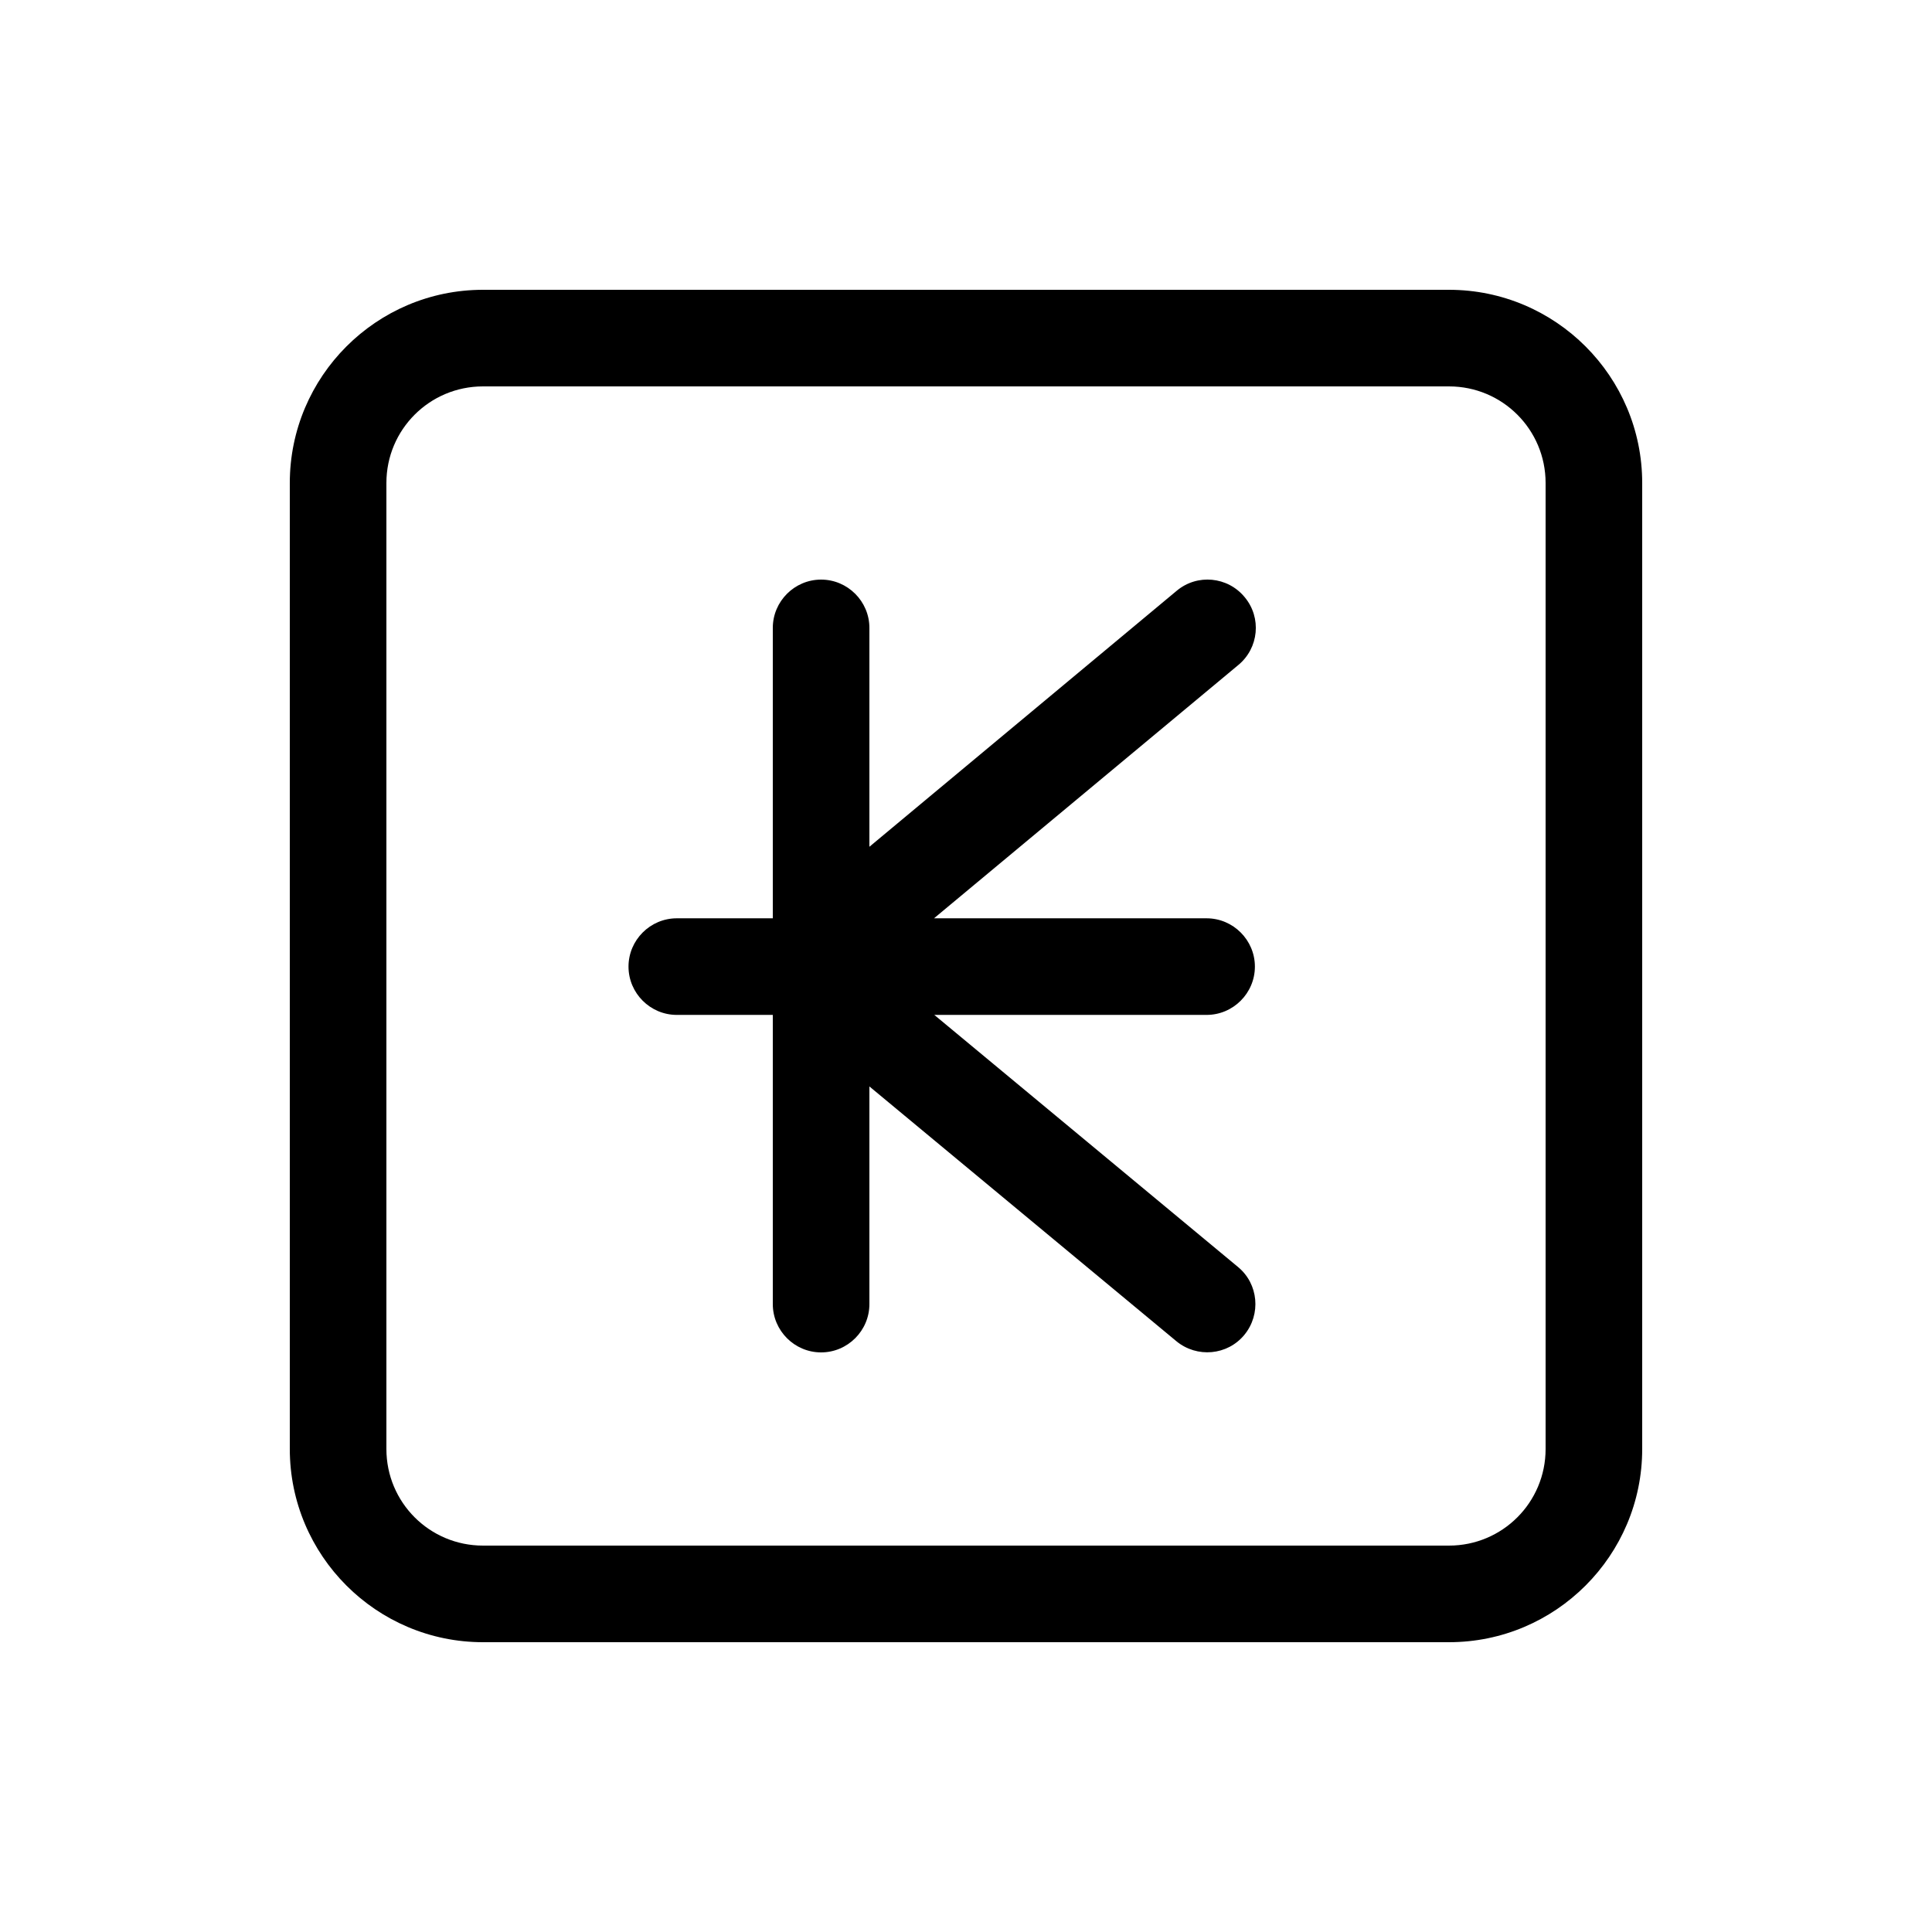 <svg xmlns="http://www.w3.org/2000/svg" viewBox="0 0 640 640"><!--! Font Awesome Pro 7.1.0 by @fontawesome - https://fontawesome.com License - https://fontawesome.com/license (Commercial License) Copyright 2025 Fonticons, Inc. --><path fill="currentColor" d="M160 128C142.3 128 128 142.3 128 160L128 480C128 497.7 142.3 512 160 512L480 512C497.7 512 512 497.7 512 480L512 160C512 142.3 497.7 128 480 128L160 128zM96 160C96 124.7 124.7 96 160 96L480 96C515.3 96 544 124.7 544 160L544 480C544 515.3 515.3 544 480 544L160 544C124.7 544 96 515.3 96 480L96 160zM412.3 197.8C418 204.6 417 214.7 410.2 220.3L309.4 304.2L399.7 304.2C408.5 304.2 415.7 311.4 415.7 320.2C415.7 329 408.5 336.2 399.7 336.2L309.5 336.2L410.1 419.7C416.9 425.3 417.8 435.4 412.2 442.2C406.6 449 396.5 449.9 389.7 444.3L288 359.9L288 432C288 440.8 280.8 448 272 448C263.2 448 256 440.8 256 432L256 336.2L224.2 336.2C215.4 336.2 208.2 329 208.2 320.2C208.2 311.4 215.4 304.2 224.2 304.2L256 304.2L256 208C256 199.2 263.2 192 272 192C280.8 192 288 199.2 288 208L288 280.5L389.8 195.7C396.6 190 406.7 191 412.3 197.8z"/></svg>